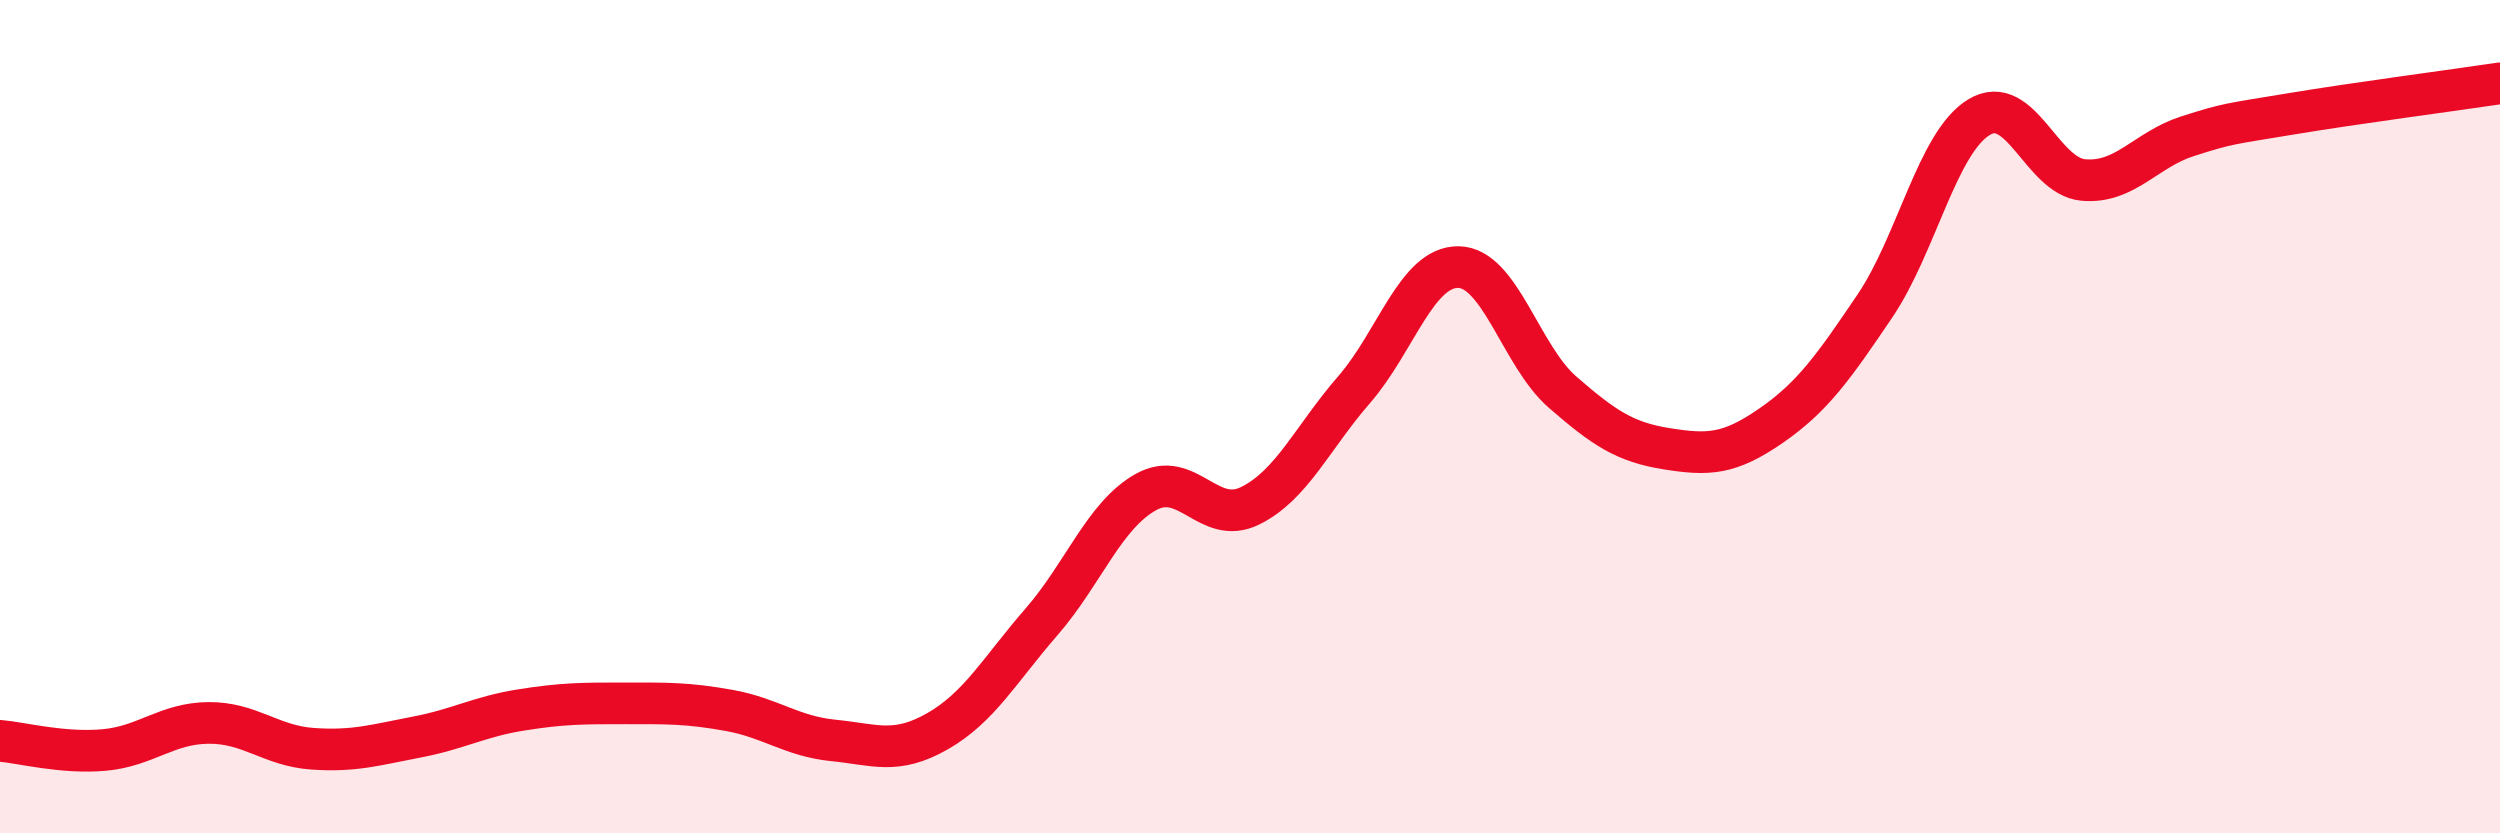 
    <svg width="60" height="20" viewBox="0 0 60 20" xmlns="http://www.w3.org/2000/svg">
      <path
        d="M 0,17.78 C 0.5,17.82 1.5,18.09 2.5,18 C 3.5,17.91 4,17.36 5,17.35 C 6,17.34 6.5,17.9 7.5,17.97 C 8.5,18.04 9,17.88 10,17.69 C 11,17.5 11.5,17.2 12.5,17.04 C 13.5,16.88 14,16.88 15,16.88 C 16,16.88 16.5,16.87 17.5,17.05 C 18.5,17.23 19,17.67 20,17.77 C 21,17.87 21.5,18.12 22.5,17.55 C 23.5,16.98 24,16.07 25,14.92 C 26,13.77 26.5,12.37 27.5,11.81 C 28.5,11.25 29,12.63 30,12.14 C 31,11.65 31.5,10.5 32.5,9.35 C 33.5,8.2 34,6.4 35,6.41 C 36,6.42 36.5,8.54 37.5,9.41 C 38.5,10.28 39,10.61 40,10.77 C 41,10.93 41.5,10.91 42.5,10.22 C 43.5,9.53 44,8.82 45,7.34 C 46,5.86 46.5,3.41 47.5,2.81 C 48.5,2.21 49,4.23 50,4.32 C 51,4.41 51.5,3.59 52.5,3.27 C 53.5,2.95 53.5,2.98 55,2.73 C 56.5,2.48 59,2.15 60,2L60 20L0 20Z"
        fill="#EB0A25"
        opacity="0.1"
        stroke-linecap="round"
        stroke-linejoin="round"
      />
      <path
        d="M 0,17.78 C 0.5,17.82 1.5,18.09 2.5,18 C 3.5,17.91 4,17.36 5,17.35 C 6,17.34 6.5,17.9 7.5,17.97 C 8.5,18.04 9,17.88 10,17.69 C 11,17.5 11.5,17.2 12.5,17.04 C 13.5,16.88 14,16.88 15,16.88 C 16,16.88 16.5,16.87 17.5,17.05 C 18.5,17.23 19,17.67 20,17.77 C 21,17.87 21.5,18.12 22.5,17.55 C 23.5,16.98 24,16.07 25,14.92 C 26,13.77 26.5,12.37 27.5,11.81 C 28.5,11.25 29,12.63 30,12.14 C 31,11.65 31.5,10.5 32.5,9.35 C 33.5,8.2 34,6.4 35,6.41 C 36,6.42 36.5,8.54 37.5,9.41 C 38.5,10.28 39,10.61 40,10.77 C 41,10.93 41.5,10.91 42.5,10.22 C 43.5,9.53 44,8.82 45,7.34 C 46,5.86 46.5,3.41 47.5,2.81 C 48.5,2.21 49,4.23 50,4.32 C 51,4.41 51.5,3.59 52.5,3.27 C 53.5,2.95 53.5,2.98 55,2.73 C 56.5,2.48 59,2.15 60,2"
        stroke="#EB0A25"
        stroke-width="1"
        fill="none"
        stroke-linecap="round"
        stroke-linejoin="round"
      />
    </svg>
  